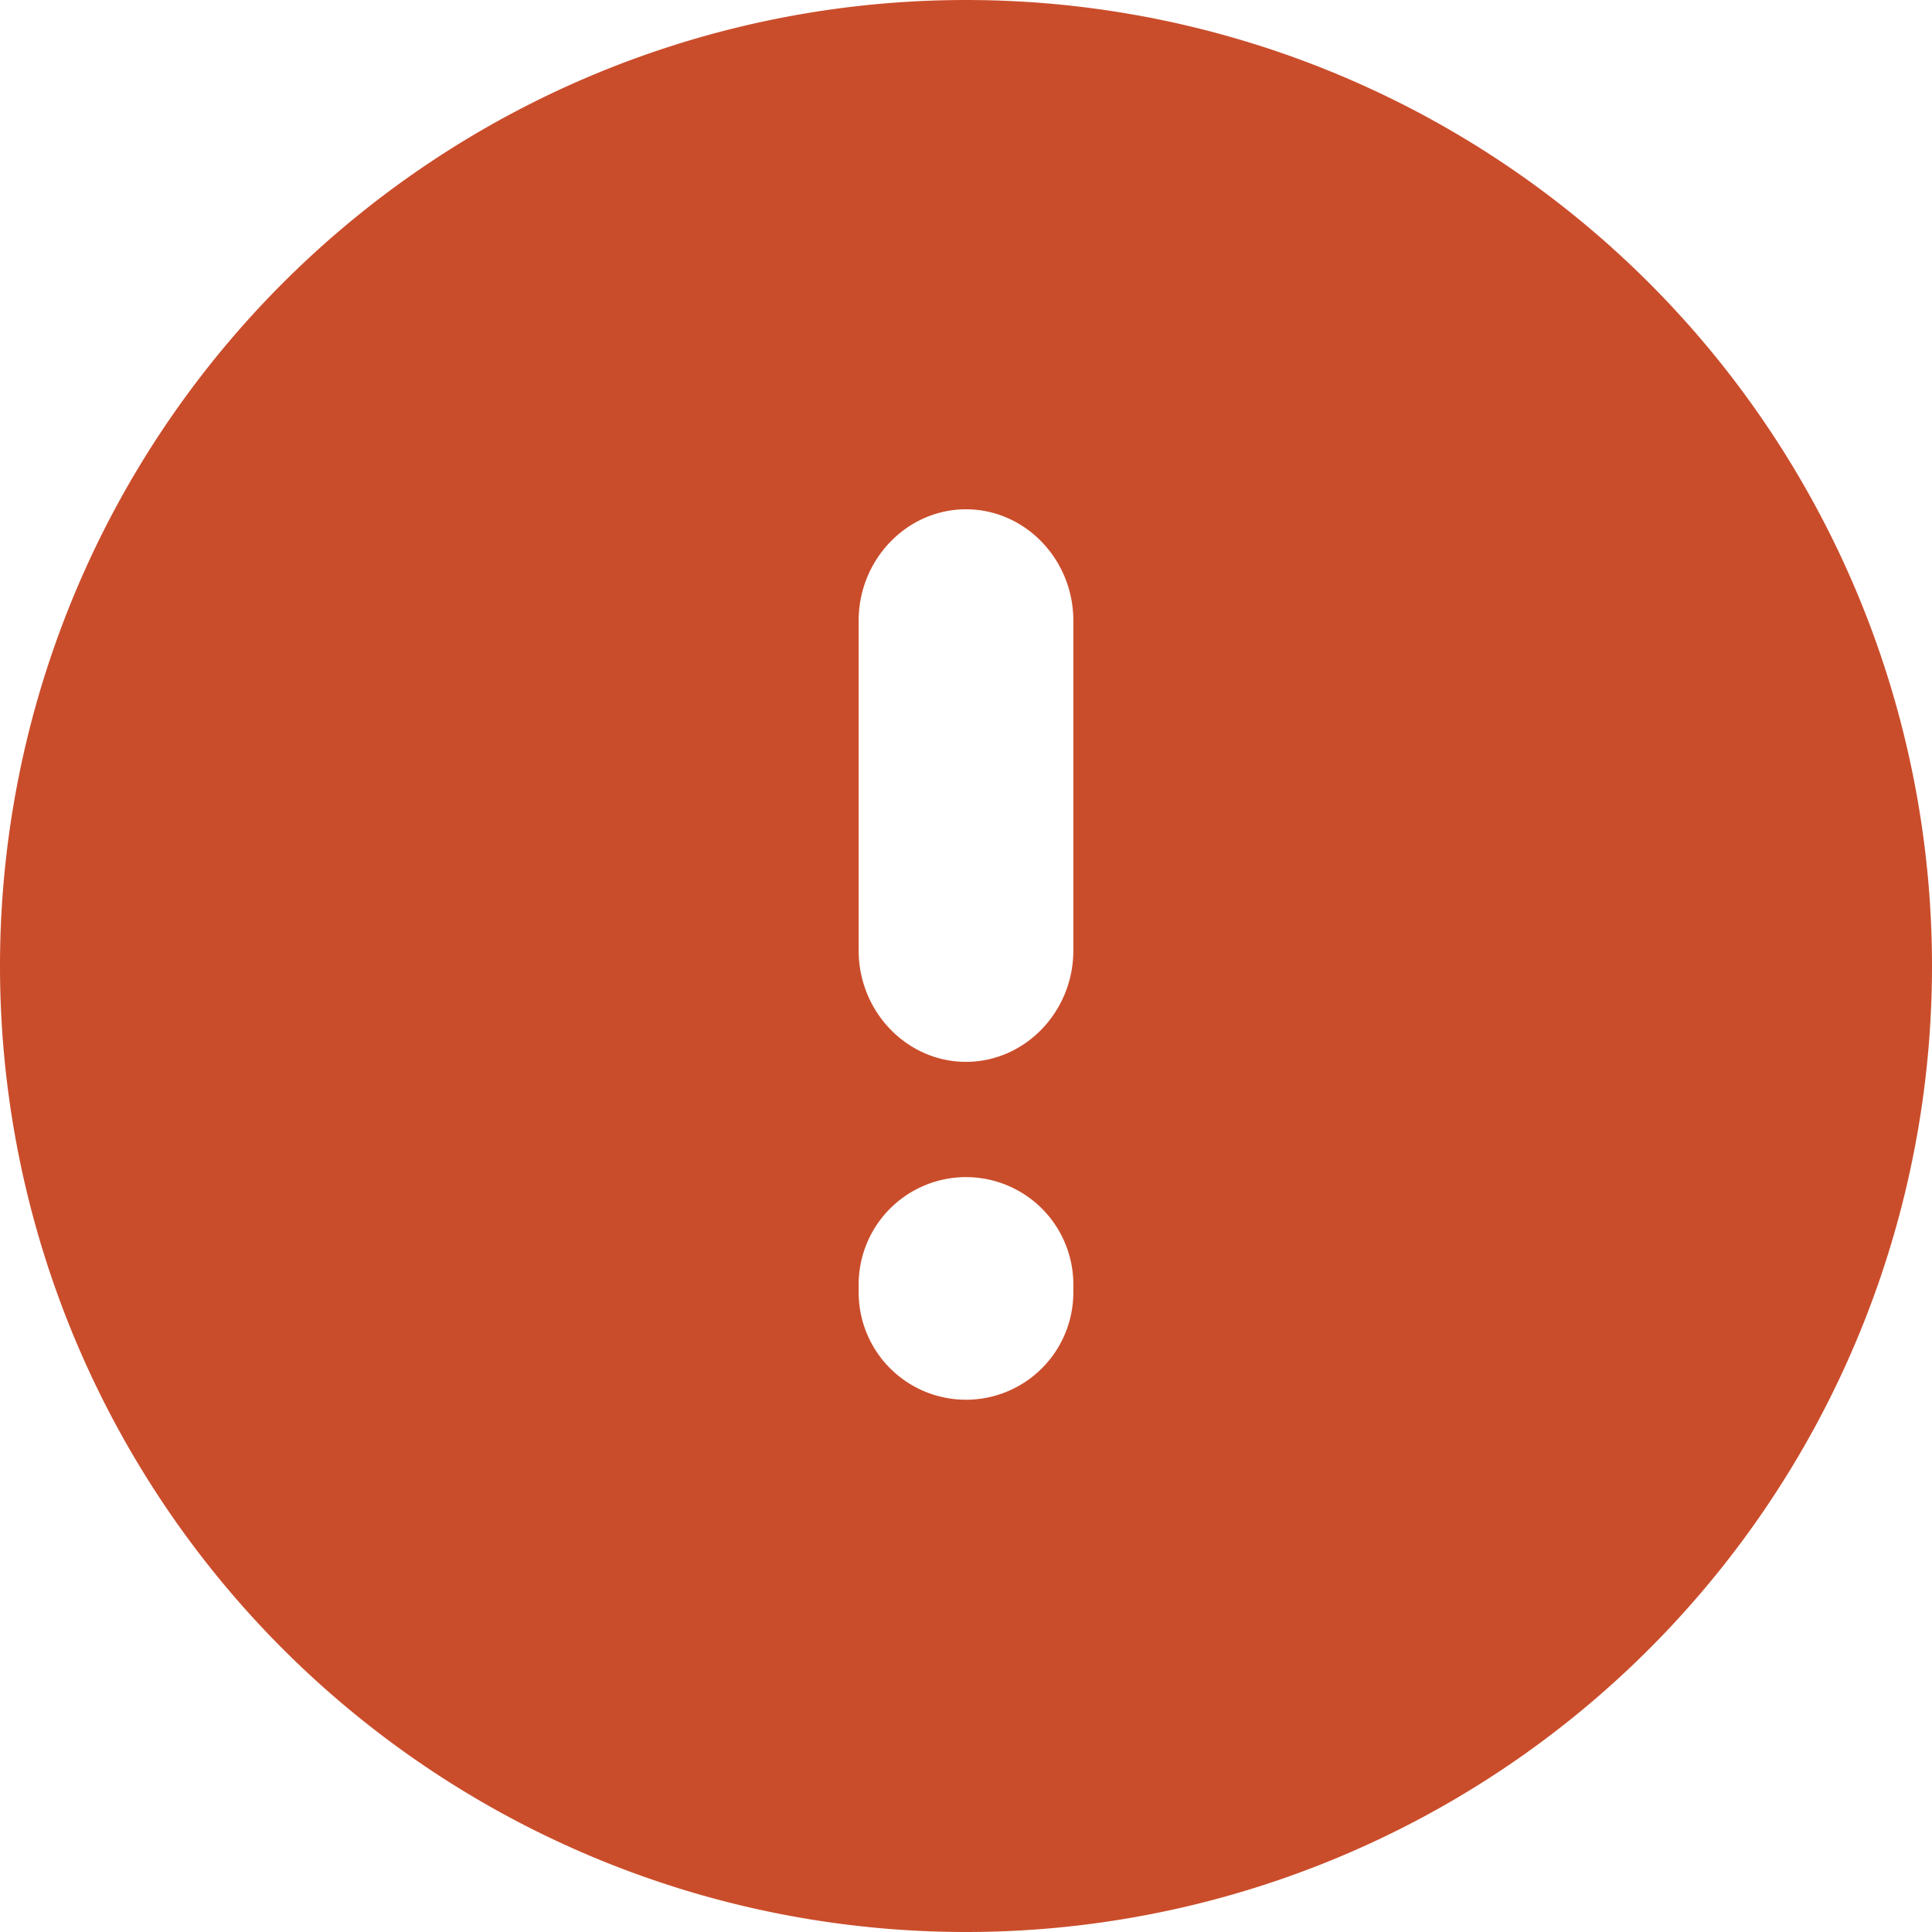 <svg width="18" height="18" xmlns="http://www.w3.org/2000/svg" xmlns:xlink="http://www.w3.org/1999/xlink">
  <defs>
    <path d="M9 18A9 9 0 109 0a9 9 0 000 18zm0-8.107c-.55 0-1-.467-1-1.037V5.782c0-.57.45-1.037 1-1.037s1 .466 1 1.037v3.074c0 .57-.45 1.037-1 1.037zm0 3.148a1 1 0 01-1-1v-.074a1 1 0 112 0v.074a1 1 0 01-1 1z" id="a"/>
  </defs>
  <use fill="#CA4D2B" xlink:href="#a" fill-rule="evenodd"/>
</svg>
